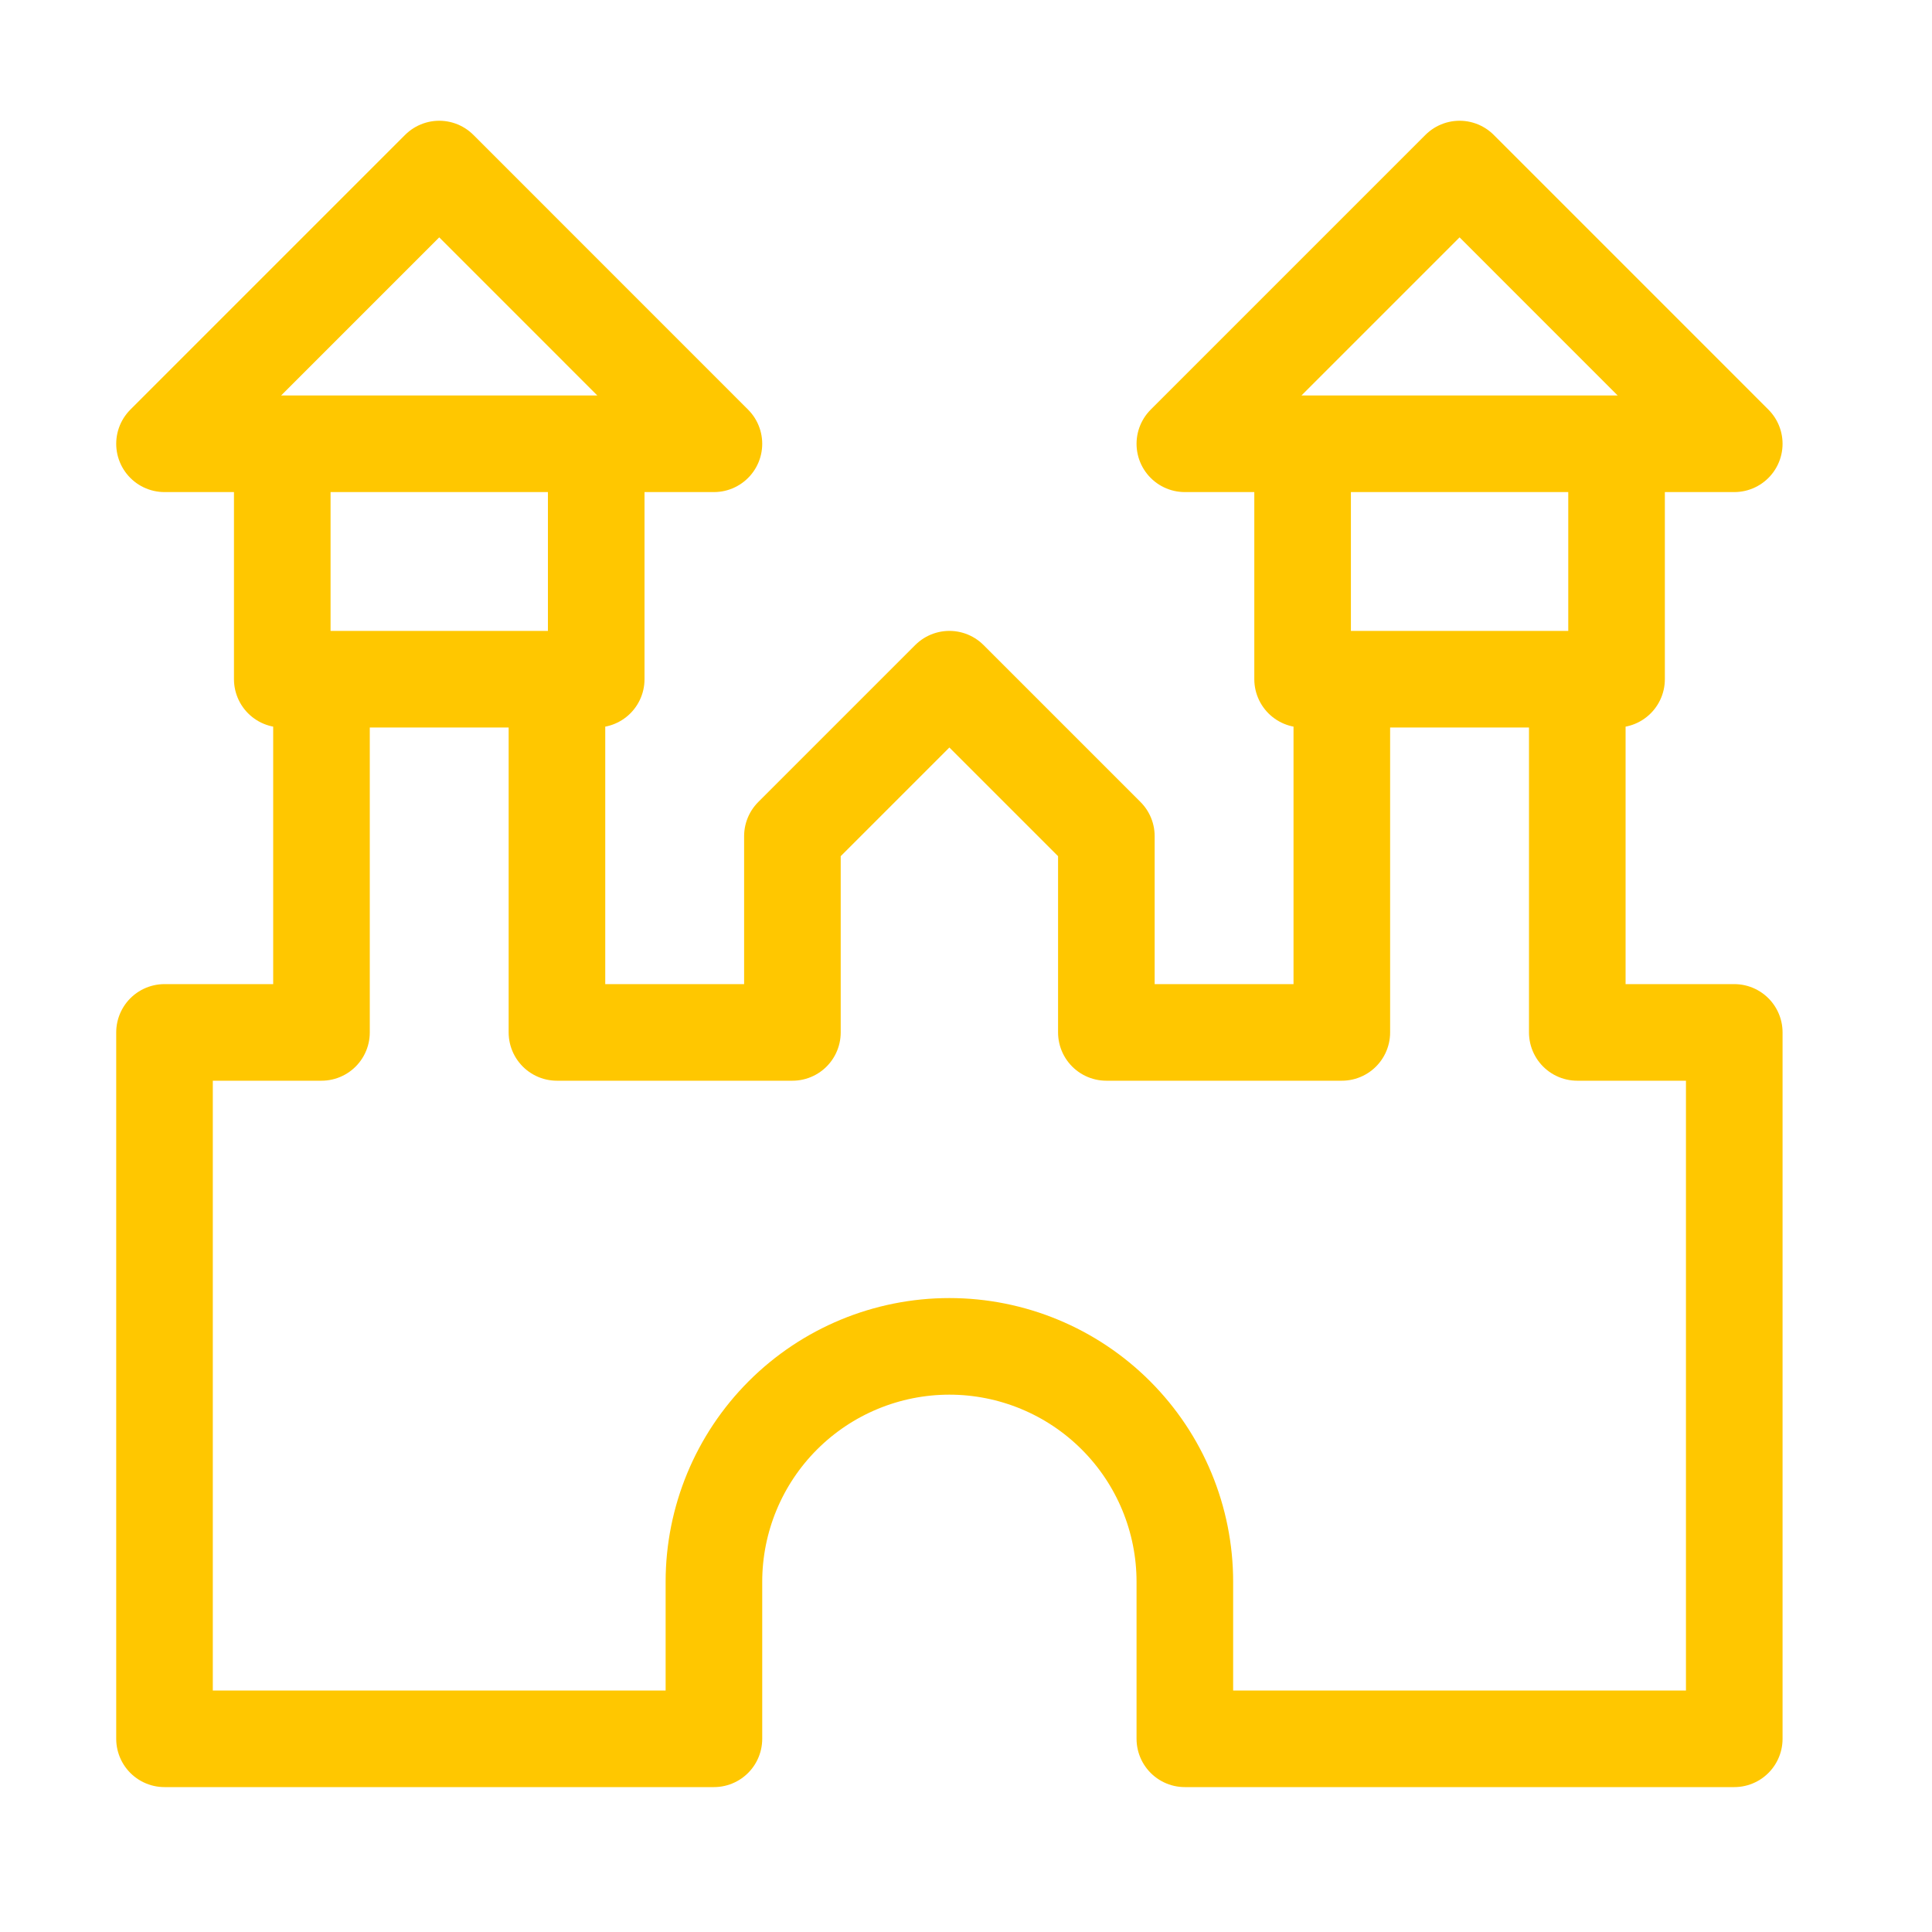 <svg width="40" height="40" viewBox="0 0 40 40" fill="none" xmlns="http://www.w3.org/2000/svg">
<path d="M3.406 9.188L9.094 3.5L14.781 9.188H3.406ZM24.531 9.188L30.219 3.5L35.906 9.188H24.531ZM35.906 36V21.375H32.656V14.062H27.781V21.375H22.906V17.312L19.656 14.062L16.406 17.312V21.375H11.531V14.062H6.656V21.375H3.406V36H14.781V32.75C14.781 31.457 15.295 30.217 16.209 29.303C17.123 28.389 18.363 27.875 19.656 27.875C20.949 27.875 22.189 28.389 23.103 29.303C24.018 30.217 24.531 31.457 24.531 32.75V36H35.906ZM5.844 9.188H12.344V14.062H5.844V9.188ZM26.969 9.188H33.469V14.062H26.969V9.188Z" stroke="#FFC700" stroke-width="2" stroke-linecap="round" stroke-linejoin="round"/>
</svg>
